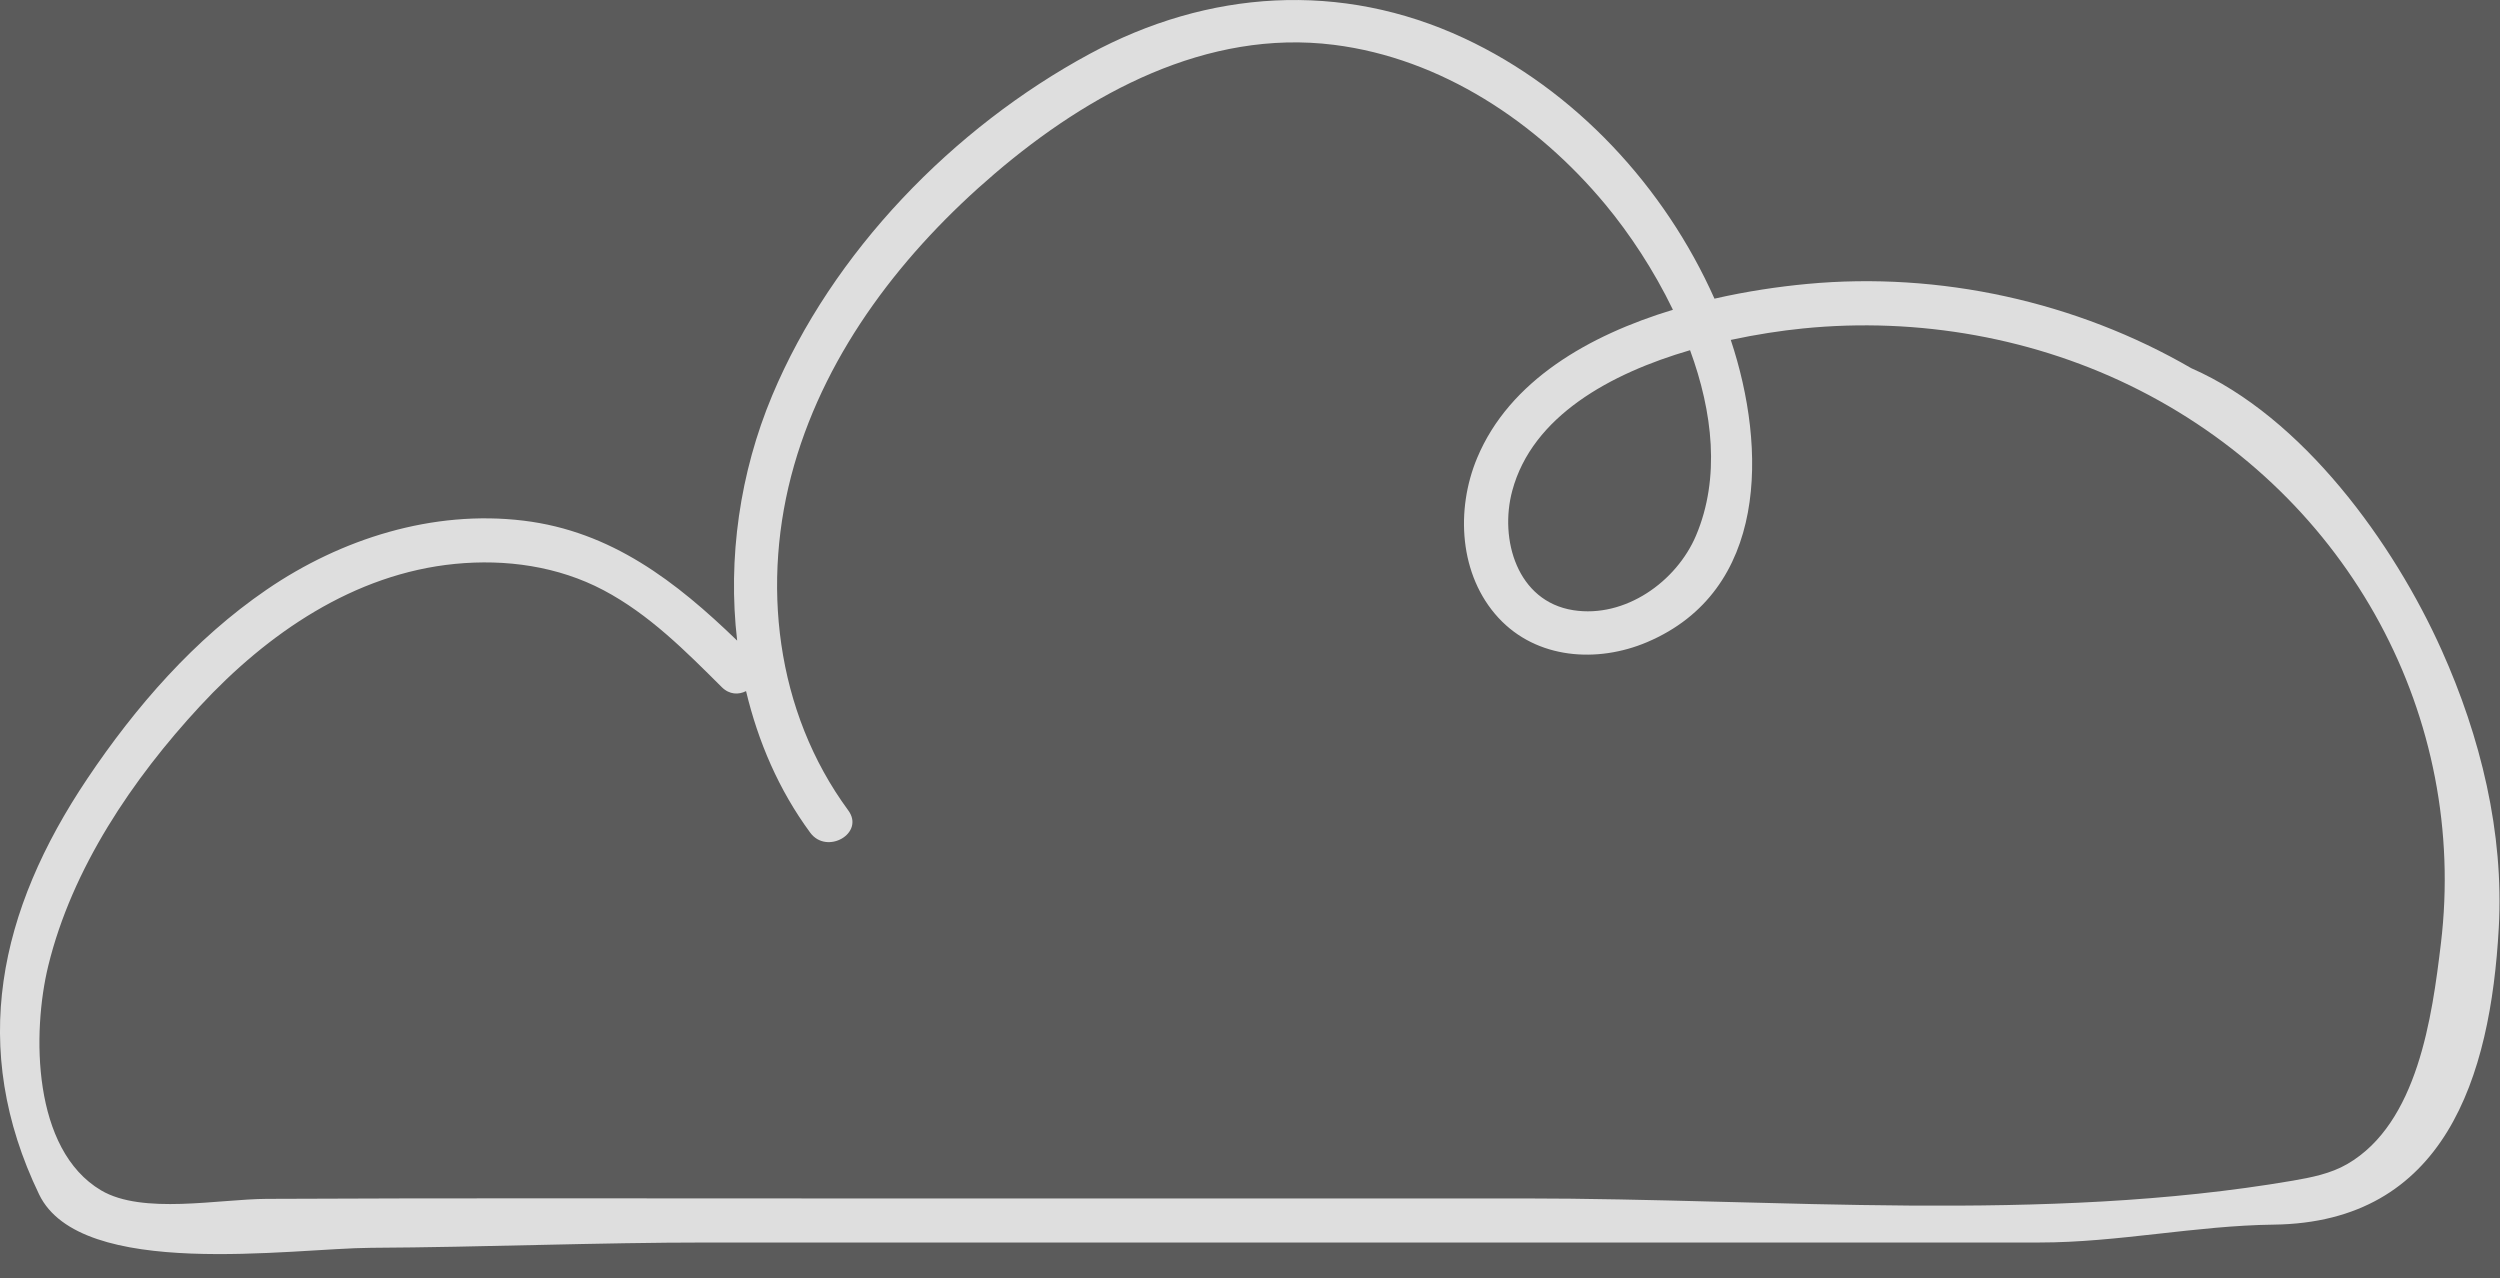<svg viewBox="0 0 88 45" fill="white" fill-opacity="0.8" xmlns="http://www.w3.org/2000/svg">
<rect x="0" y="0" width="88" height="45" fill="#333333" stroke="none"/>
<path d="M85.947 22.887C84.257 19.118 81.059 14.678 77.136 12.962C73.087 10.613 68.268 9.557 63.608 9.995C62.594 10.09 61.479 10.255 60.349 10.513C58.599 6.583 55.448 3.166 51.531 1.343C47.196 -0.675 42.53 -0.361 38.349 1.901C33.554 4.495 29.295 8.873 27.18 13.924C26.046 16.632 25.609 19.647 25.948 22.55C23.8 20.473 21.521 18.702 18.427 18.327C15.24 17.941 12.008 18.961 9.387 20.755C6.844 22.495 4.778 24.867 3.071 27.413C-0.041 32.052 -1.109 36.887 1.377 42.044C2.837 45.073 10.272 43.939 13.061 43.923C17.025 43.901 20.988 43.736 24.951 43.736C32.844 43.736 64.076 43.736 71.8 43.736C74.542 43.736 77.292 43.141 80.034 43.107C86.053 43.033 87.666 37.936 87.957 32.66C88.144 29.306 87.314 25.933 85.947 22.887ZM59.701 18.849C59.012 20.476 57.204 21.764 55.38 21.479C53.403 21.17 52.772 18.984 53.231 17.276C53.937 14.645 56.692 13.143 59.49 12.327C60.289 14.503 60.557 16.826 59.701 18.849ZM85.919 33.218C85.61 35.781 85.108 39.537 82.623 40.975C82.039 41.313 81.362 41.447 80.698 41.561C71.917 43.063 62.519 42.185 53.639 42.185C45.277 42.185 36.914 42.185 28.552 42.185C22.165 42.185 15.778 42.169 9.392 42.2C7.704 42.208 5.018 42.762 3.561 41.902C1.134 40.468 1.127 36.338 1.699 33.995C2.535 30.569 4.669 27.416 7.041 24.855C9.41 22.297 12.464 20.197 16.017 19.849C17.807 19.674 19.642 19.929 21.244 20.775C22.846 21.621 24.135 22.92 25.405 24.186C25.675 24.455 26 24.46 26.261 24.327C26.685 26.099 27.408 27.799 28.519 29.309C29.104 30.105 30.452 29.332 29.859 28.526C27.297 25.041 26.773 20.486 27.953 16.376C29.126 12.295 31.833 8.827 35.024 6.103C38.328 3.283 42.477 1.016 46.954 1.578C50.734 2.053 54.109 4.308 56.506 7.194C57.367 8.231 58.215 9.514 58.887 10.904C55.939 11.798 53.135 13.393 51.996 16.119C51.234 17.941 51.362 20.249 52.747 21.749C54.093 23.205 56.226 23.346 57.976 22.604C62.235 20.797 62.198 15.792 60.923 11.965C61.824 11.771 62.695 11.639 63.461 11.562C67.508 11.154 71.681 11.888 75.311 13.736C82.768 17.534 86.871 25.314 85.919 33.218Z"/>
</svg>
